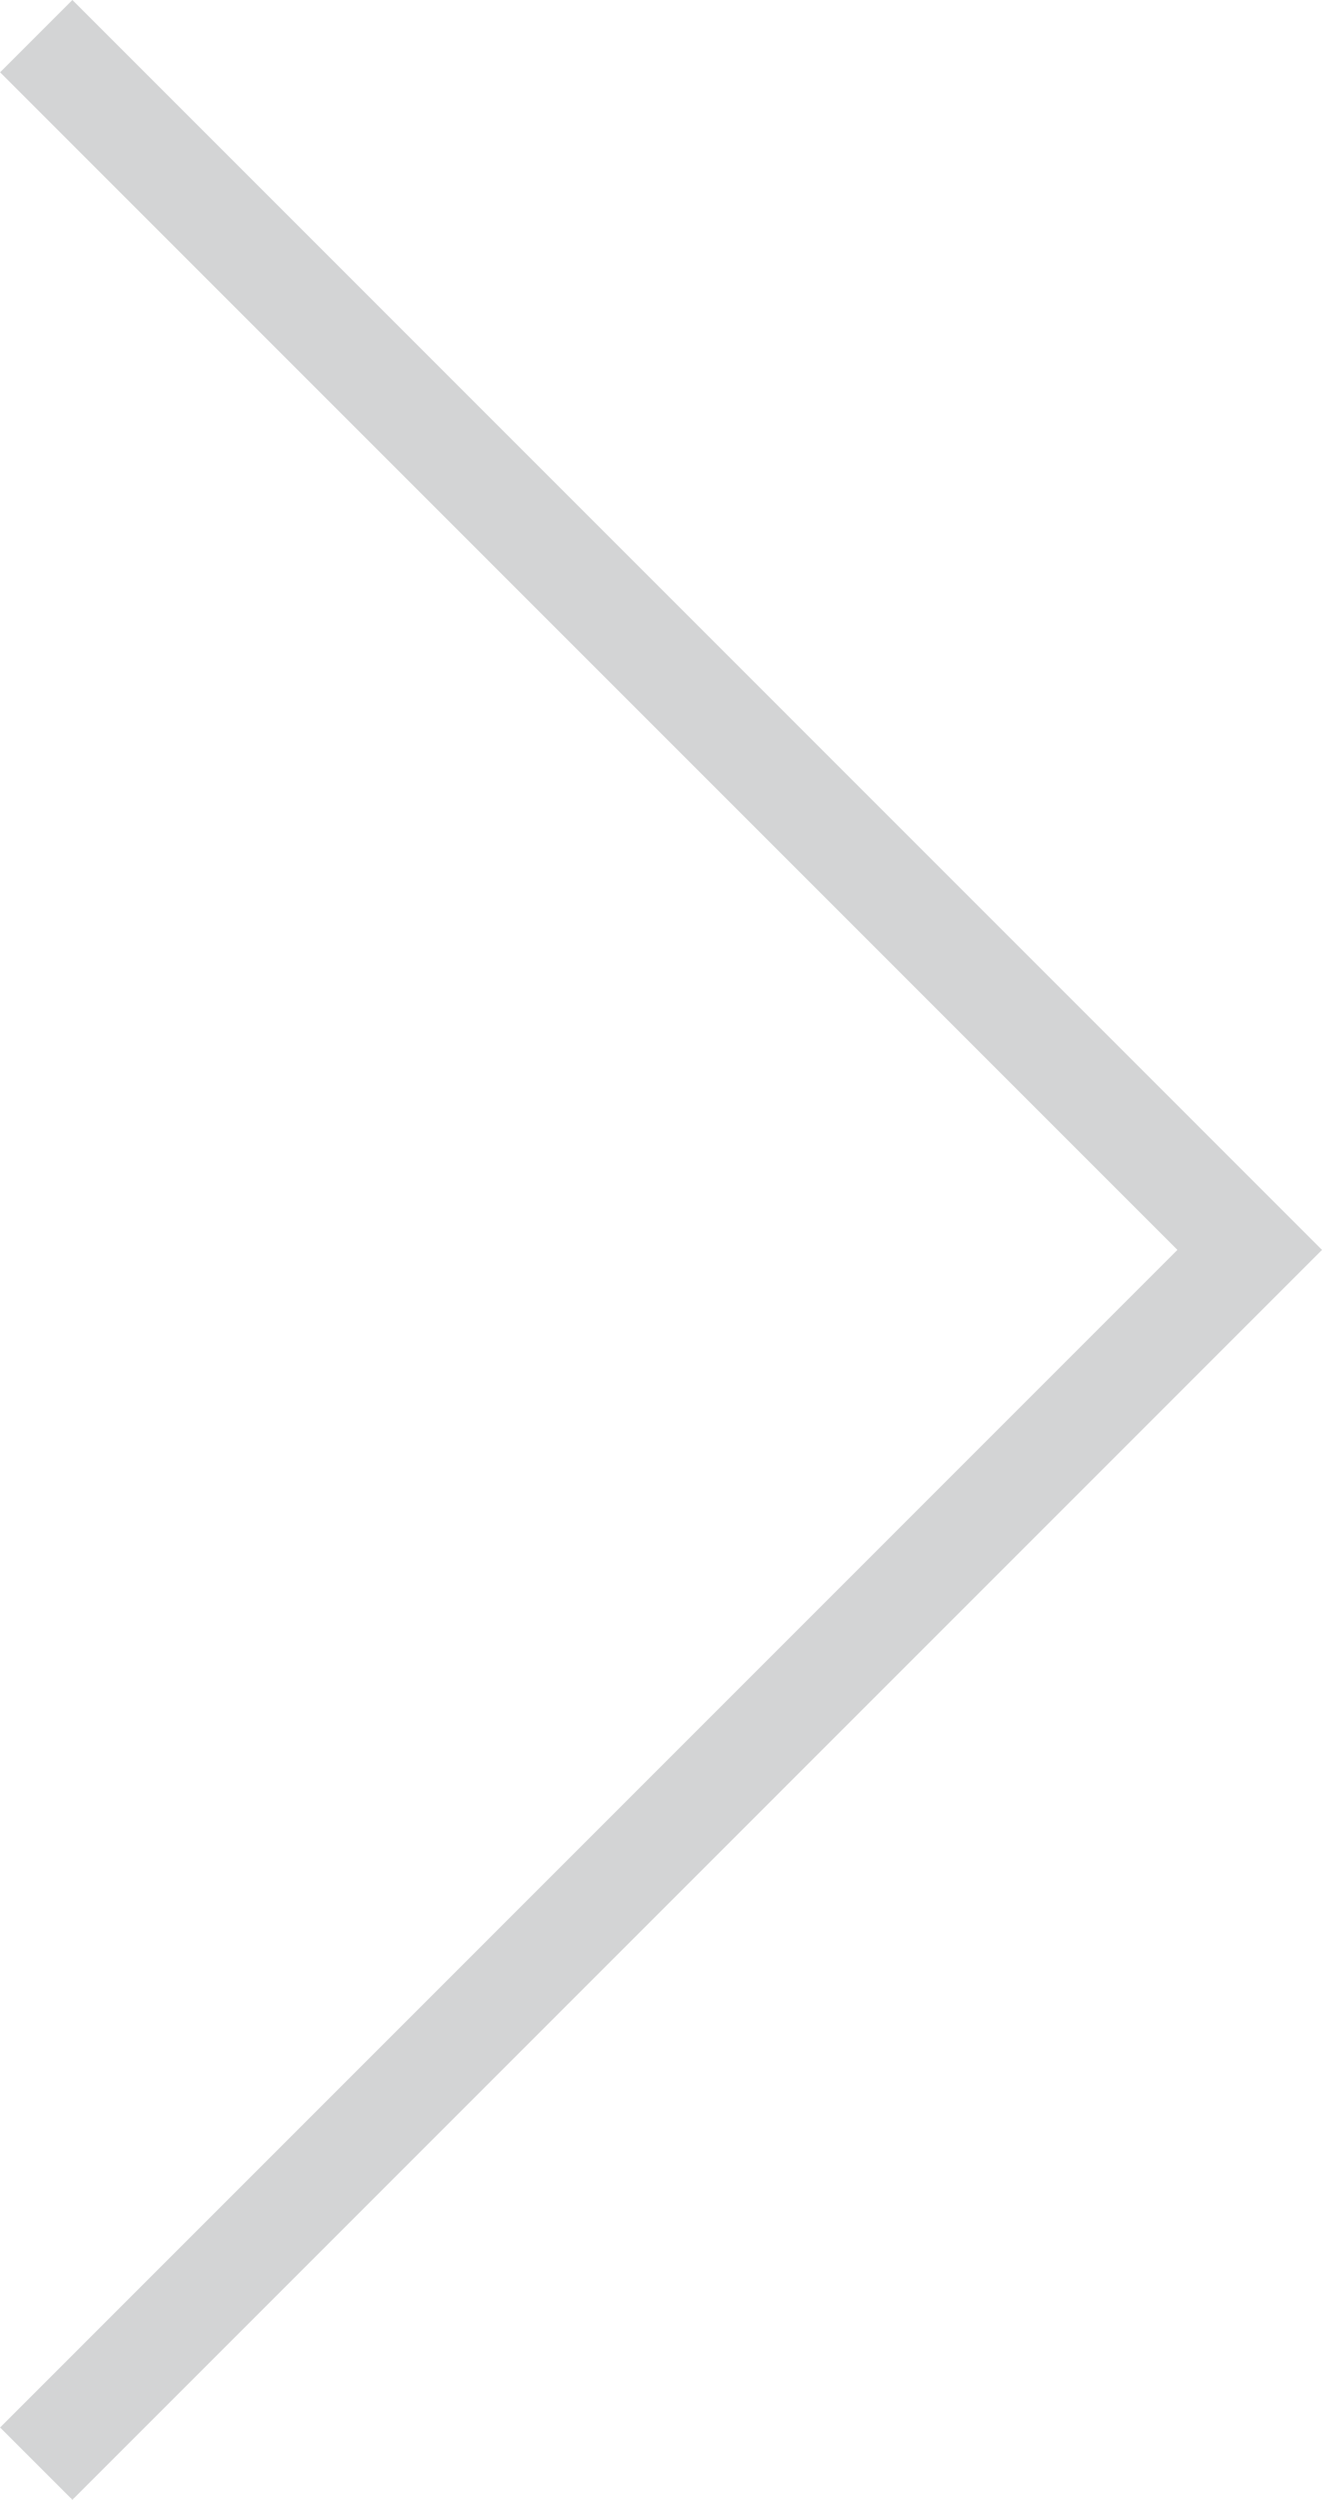<svg xmlns="http://www.w3.org/2000/svg" viewBox="0 0 25.86 48.892"><defs><style>.a{fill:none;stroke:#d3d4d5;stroke-width:2px;}</style></defs><path class="a" d="M121.1,292.951,97.363,316.69,121.1,340.429" transform="translate(121.809 341.136) rotate(180)"></path></svg>